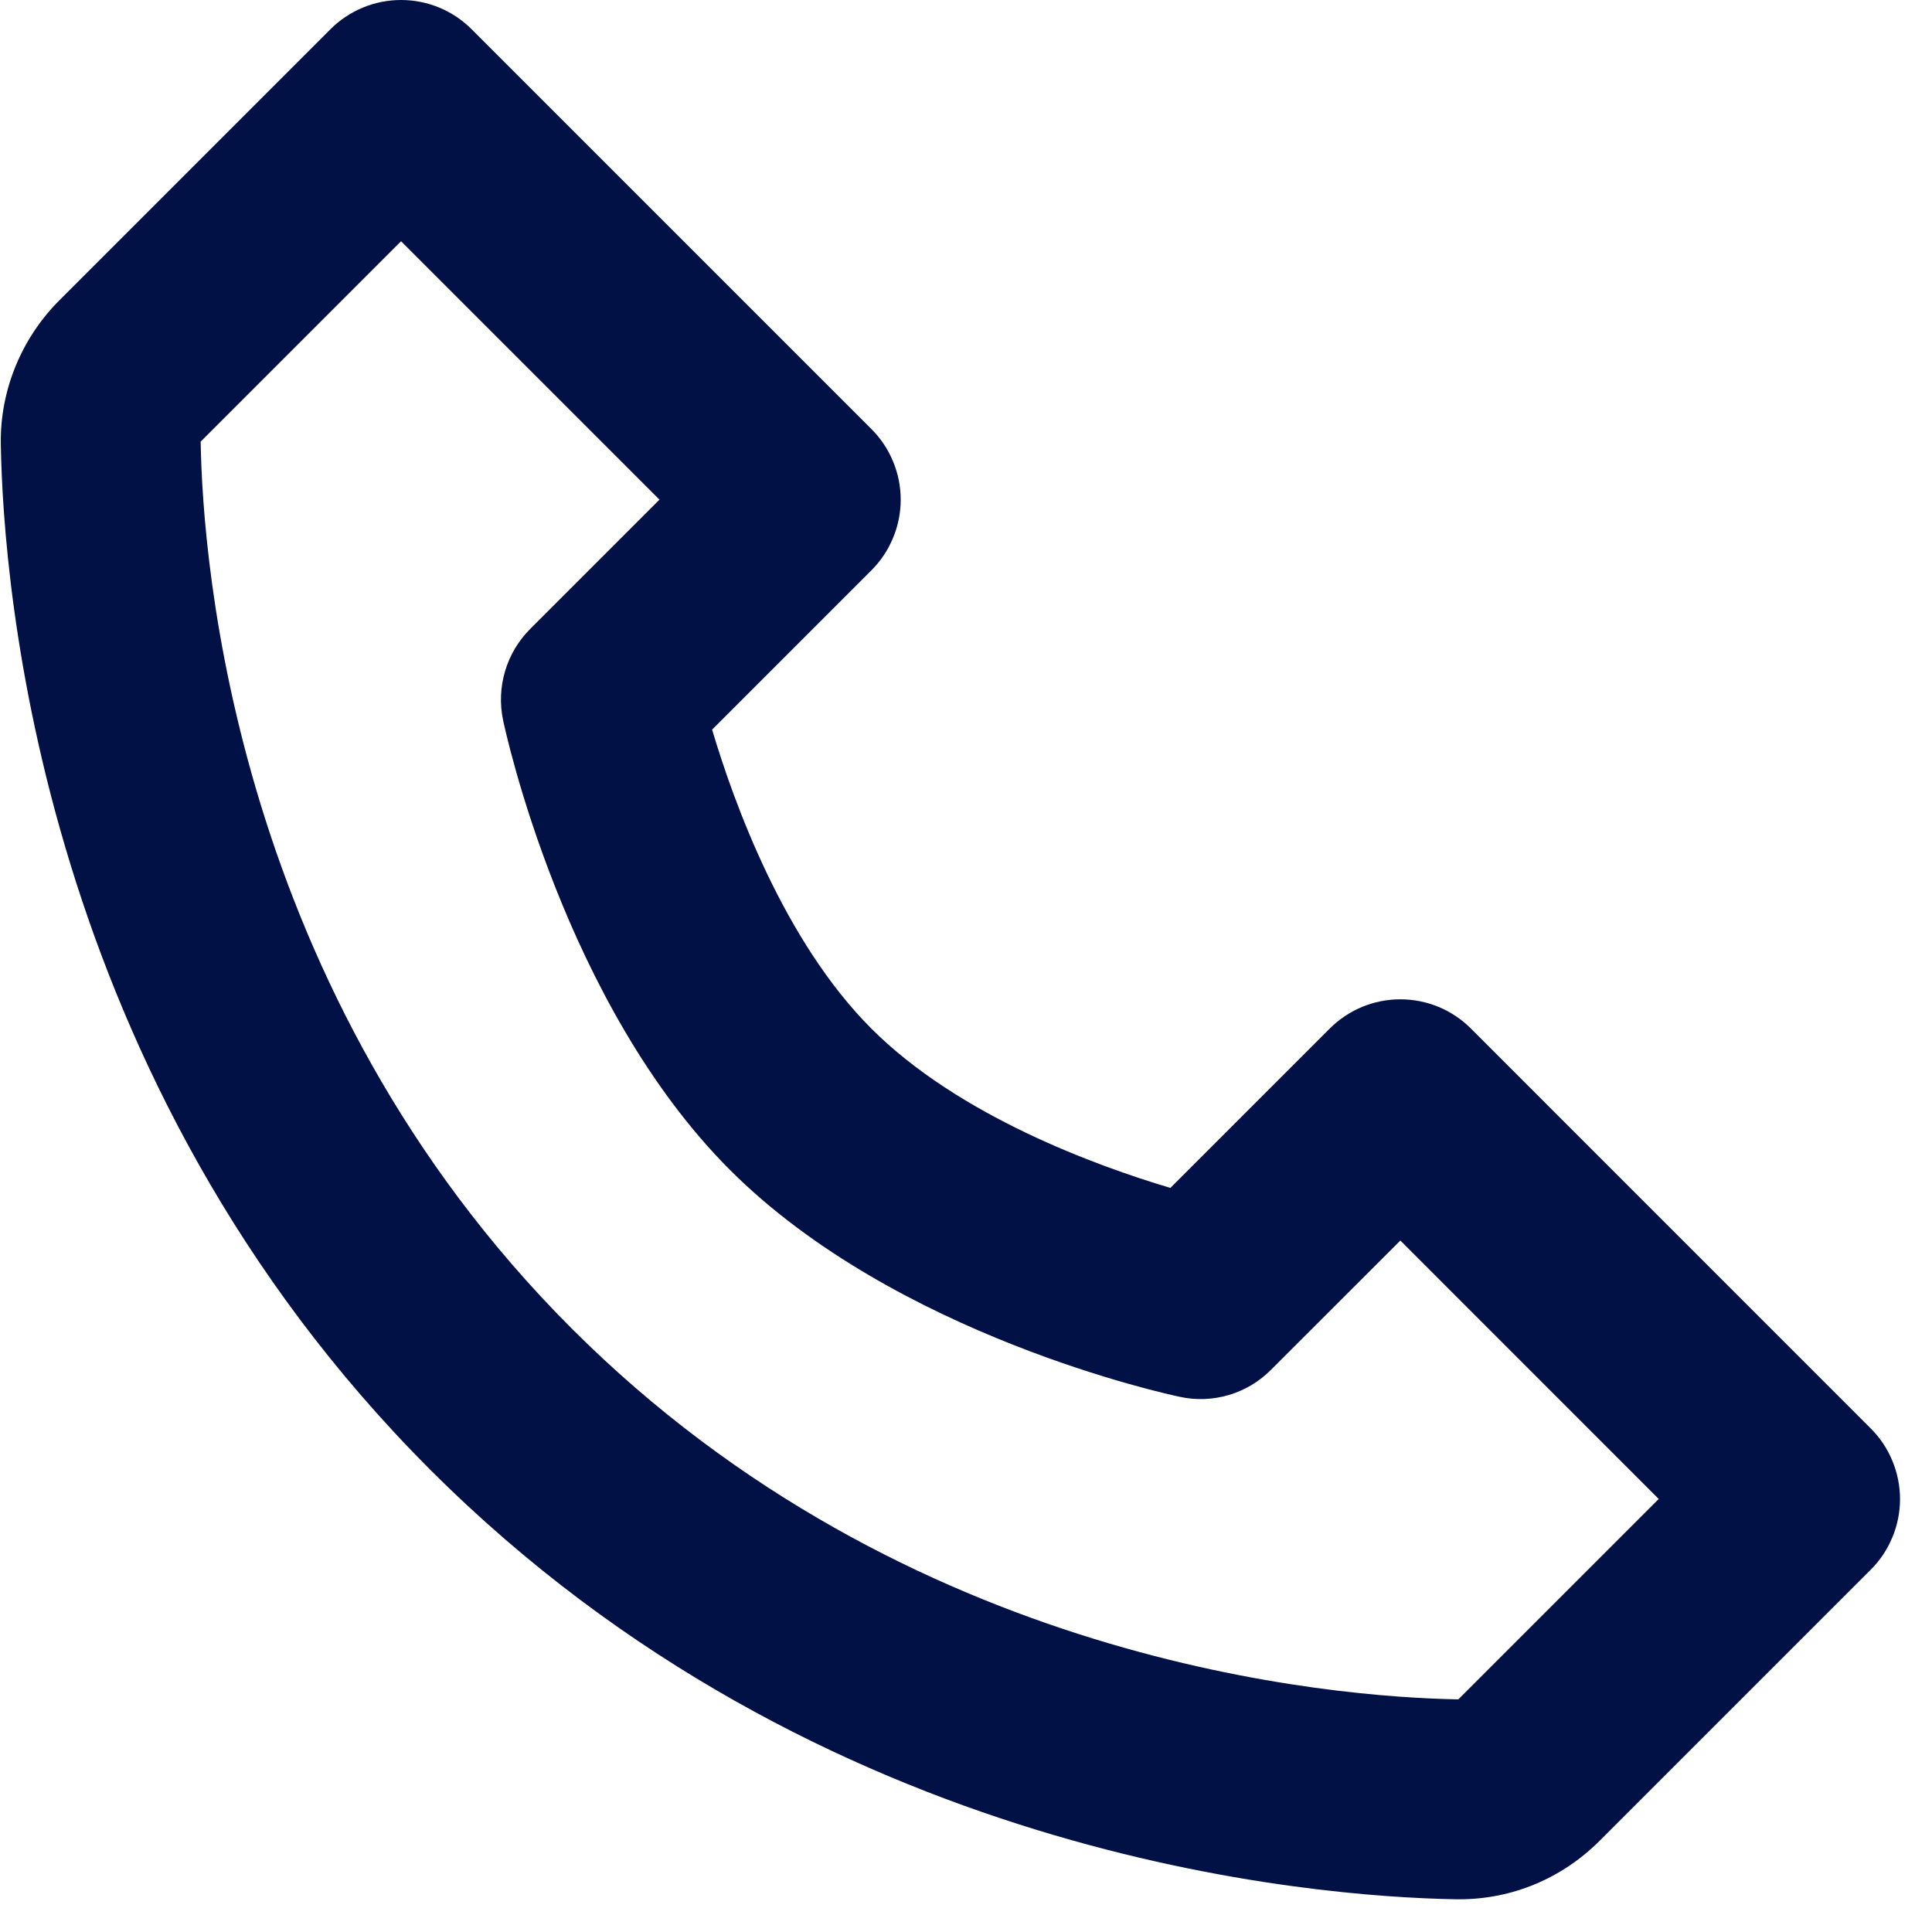 <svg width="29" height="29" viewBox="0 0 29 29" fill="none" xmlns="http://www.w3.org/2000/svg">
<path d="M22.08 15.44C21.941 15.3 21.776 15.19 21.594 15.114C21.412 15.039 21.216 15 21.02 15C20.823 15 20.628 15.039 20.445 15.114C20.264 15.19 20.098 15.3 19.959 15.44L17.568 17.831C16.459 17.501 14.391 16.751 13.08 15.44C11.769 14.129 11.019 12.06 10.689 10.952L13.08 8.561C13.22 8.421 13.33 8.256 13.405 8.074C13.481 7.892 13.52 7.697 13.52 7.5C13.52 7.303 13.481 7.108 13.405 6.926C13.33 6.744 13.22 6.579 13.08 6.44L7.08 0.44C6.941 0.3 6.776 0.19 6.594 0.114C6.412 0.039 6.217 -0 6.02 -0C5.823 -0 5.627 0.039 5.446 0.114C5.264 0.19 5.098 0.3 4.959 0.44L0.891 4.508C0.321 5.078 4.35663e-05 5.861 0.012 6.66C0.047 8.796 0.612 16.215 6.459 22.062C12.306 27.909 19.725 28.473 21.863 28.509H21.904C22.697 28.509 23.445 28.197 24.012 27.63L28.08 23.562C28.22 23.423 28.33 23.258 28.405 23.076C28.481 22.894 28.52 22.699 28.52 22.502C28.52 22.305 28.481 22.11 28.405 21.927C28.33 21.745 28.22 21.58 28.08 21.441L22.08 15.44ZM21.89 25.508C20.017 25.476 13.613 24.974 8.58 19.94C3.531 14.891 3.042 8.463 3.012 6.629L6.02 3.621L9.899 7.5L7.959 9.44C7.783 9.616 7.653 9.833 7.582 10.072C7.511 10.311 7.5 10.564 7.551 10.808C7.587 10.98 8.468 15.071 10.957 17.561C13.447 20.051 17.538 20.931 17.71 20.967C17.954 21.02 18.207 21.01 18.447 20.939C18.686 20.868 18.903 20.738 19.078 20.561L21.02 18.621L24.898 22.5L21.89 25.508Z" fill="#021145"/>
</svg>

